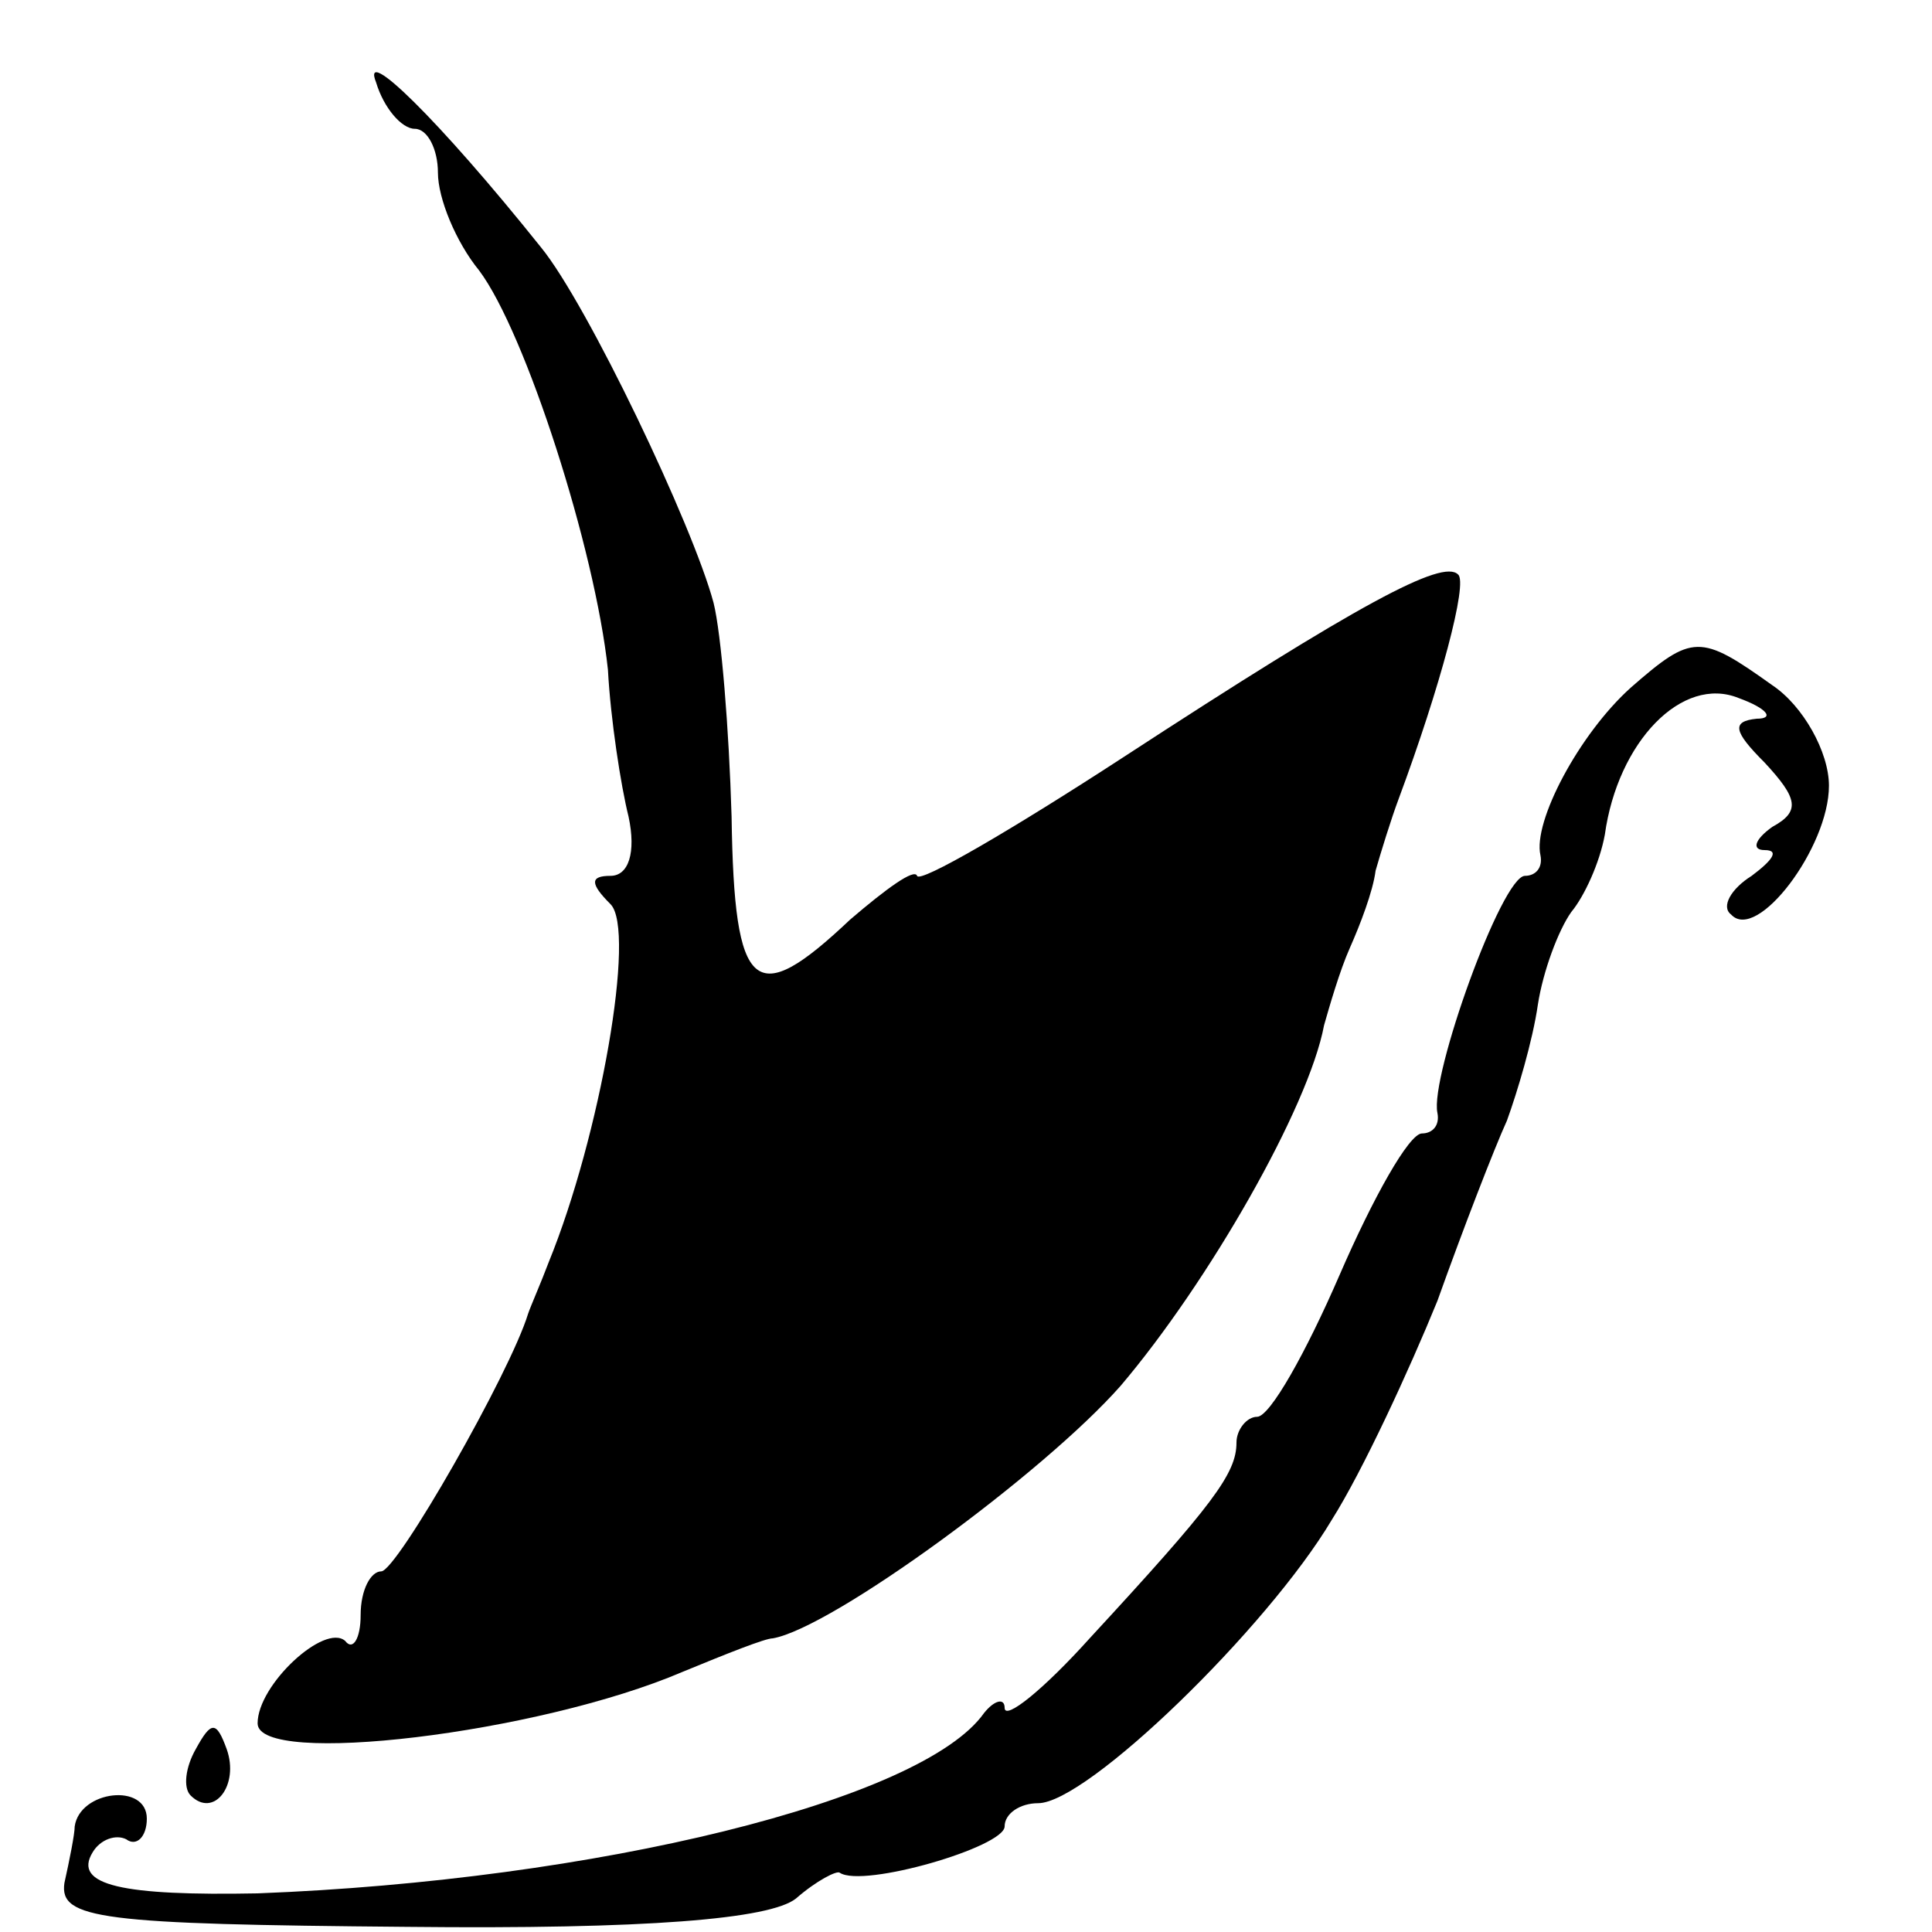 <svg version="1" xmlns="http://www.w3.org/2000/svg" width="100" height="100" viewBox="0 0 75 75"><path d="M14.6 3.2c.3 1 1 1.8 1.5 1.8s.9.8.9 1.7c0 1 .7 2.7 1.6 3.8 1.8 2.4 4.5 10.8 5 15.5.1 1.9.5 4.5.8 5.7.3 1.4 0 2.3-.7 2.3-.8 0-.8.3 0 1.1 1 1-.4 9-2.4 13.9-.3.8-.7 1.7-.8 2-.7 2.3-5.1 10-5.7 10-.4 0-.8.7-.8 1.7 0 .9-.3 1.4-.6 1-.8-.7-3.4 1.7-3.4 3.2 0 1.7 10.9.4 16.5-2 1.7-.7 3.2-1.3 3.5-1.3 2.3-.4 10.5-6.4 13.5-9.8 3.4-4 7.3-10.8 7.9-14 .2-.7.6-2.1 1-3 .4-.9.9-2.2 1-3 .2-.7.6-2 .9-2.8 1.6-4.3 2.7-8.4 2.3-8.7-.6-.6-3.8 1.1-13 7.1-4.3 2.8-7.9 4.9-8 4.6-.1-.3-1.2.5-2.6 1.7-3.7 3.5-4.5 2.9-4.6-4-.1-3.4-.4-7.1-.7-8.3-.8-3-4.9-11.6-6.7-13.8-4-5-7-7.9-6.4-6.4z"/><path d="M63.3 26.7c-2 1.8-3.8 5.2-3.5 6.5.1.5-.2.8-.6.8-.9 0-3.7 7.8-3.4 9.2.1.5-.2.8-.6.8-.5 0-1.9 2.5-3.2 5.5-1.3 3-2.7 5.5-3.2 5.5-.4 0-.8.5-.8 1 0 1.2-.9 2.4-5.7 7.6-1.8 2-3.3 3.2-3.3 2.7 0-.4-.4-.3-.8.2-2.4 3.4-15.1 6.5-28.2 7-5.2.1-7.2-.3-6.4-1.6.3-.5.9-.7 1.3-.5.4.3.8-.1.8-.8 0-1.4-2.6-1.1-2.8.3 0 .3-.2 1.3-.4 2.2-.2 1.4 1.4 1.6 13.3 1.7 9.3.1 14.1-.3 15.1-1.1.8-.7 1.6-1.1 1.7-1 .9.6 6.4-1 6.4-1.8 0-.5.6-.9 1.3-.9 1.9 0 8.9-6.8 11.4-11 1.2-1.9 3-5.8 4.1-8.5 1-2.8 2.2-5.9 2.7-7 .4-1.1 1-3.1 1.2-4.5.2-1.3.8-2.9 1.3-3.6.5-.6 1.1-1.9 1.3-3 .5-3.6 3-6.2 5.2-5.3 1.1.4 1.4.8.7.8-1 .1-.9.5.3 1.7 1.3 1.4 1.4 1.9.3 2.5-.7.5-.8.9-.3.9.6 0 .3.4-.5 1-.8.5-1.2 1.2-.8 1.5 1 1.1 3.8-2.6 3.8-5 0-1.3-1-3.1-2.2-3.9-2.8-2-3.1-2-5.5.1z"/><path d="M7.6 67.9c-.4.7-.5 1.5-.2 1.8.9.9 1.9-.4 1.4-1.8-.4-1.1-.6-1.1-1.2 0z"/></svg>